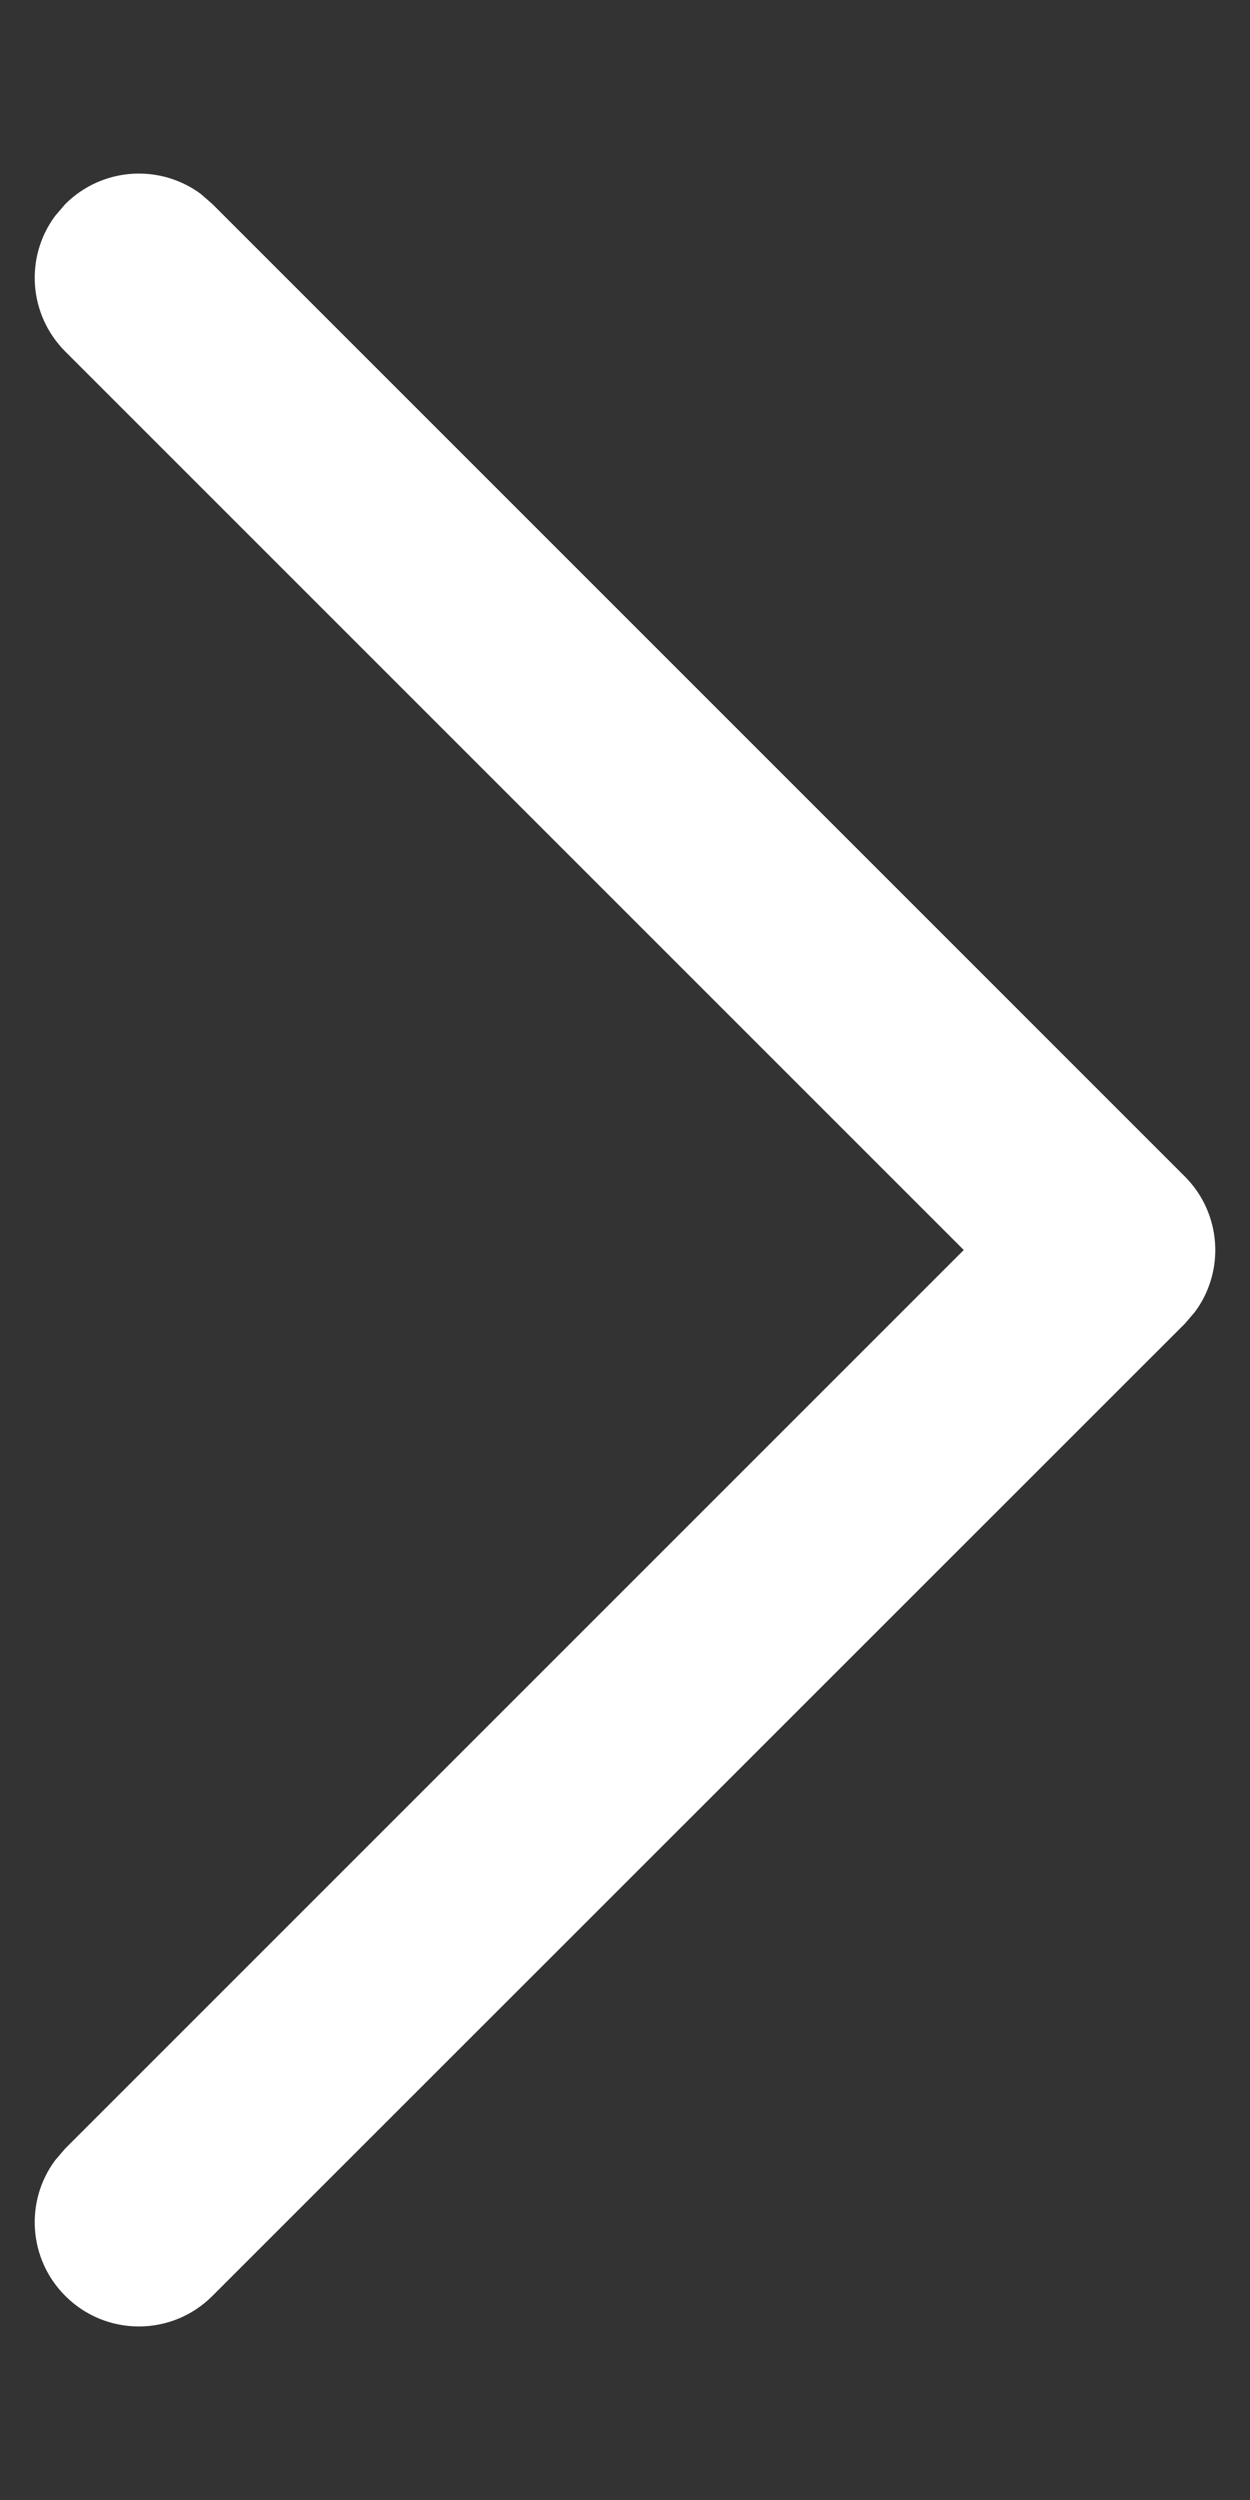 <?xml version="1.0" encoding="UTF-8"?> <svg xmlns="http://www.w3.org/2000/svg" width="6" height="12" viewBox="0 0 6 12" fill="none"><rect x="0" y="0" width="6" height="12" fill="#333333" stroke="none"/> <path d="M0.313 11.02C0.136 10.843 0.119 10.565 0.265 10.369L0.313 10.313L4.626 6L0.313 1.687C0.136 1.509 0.119 1.232 0.265 1.036L0.313 0.98C0.491 0.802 0.768 0.786 0.964 0.931L1.02 0.98L5.687 5.647C5.864 5.824 5.881 6.102 5.735 6.298L5.687 6.354L1.02 11.02C0.825 11.216 0.508 11.216 0.313 11.02Z" fill="white"></path> </svg> 